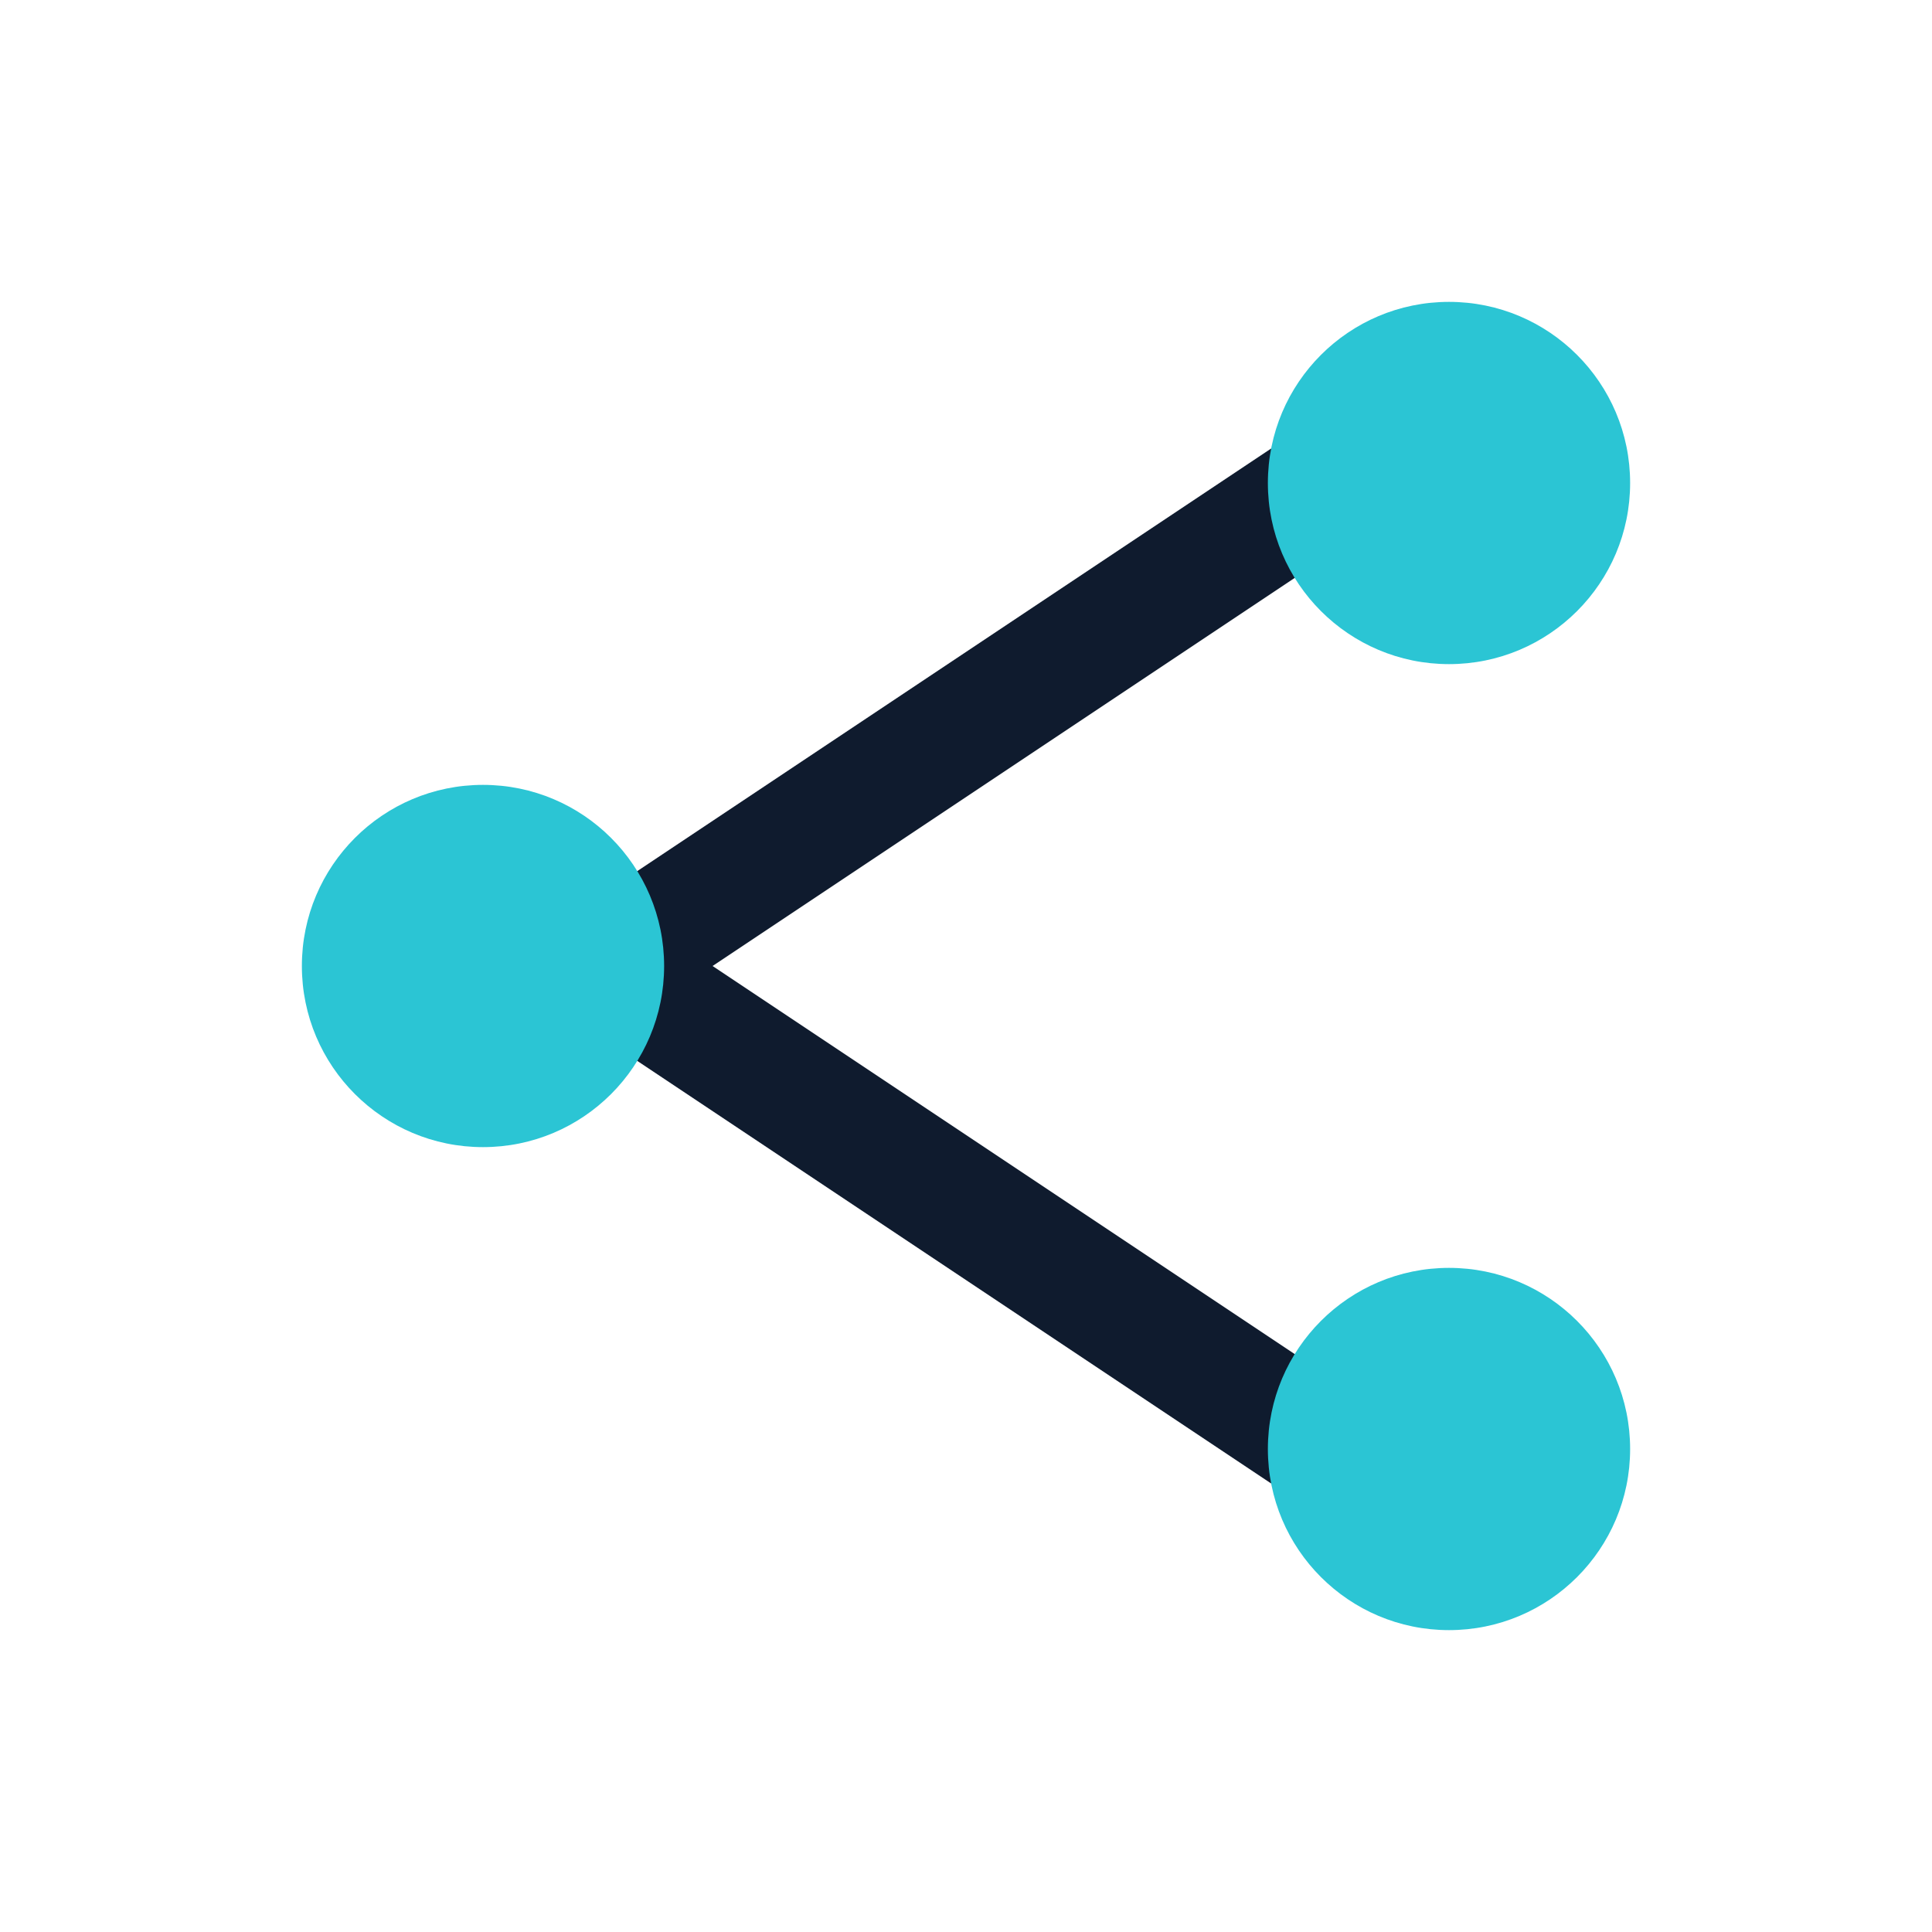 <?xml version="1.0" encoding="UTF-8"?>
<svg xmlns="http://www.w3.org/2000/svg" width="32" height="32" viewBox="0 0 32 32"><path d="M10 16l12-8M10 16l12 8" stroke="#0F1B2E" stroke-width="2" fill="none"/><circle cx="8" cy="16" r="3" fill="#2BC5D4"/><circle cx="24" cy="8" r="3" fill="#2BC5D4"/><circle cx="24" cy="24" r="3" fill="#2BC5D4"/></svg>